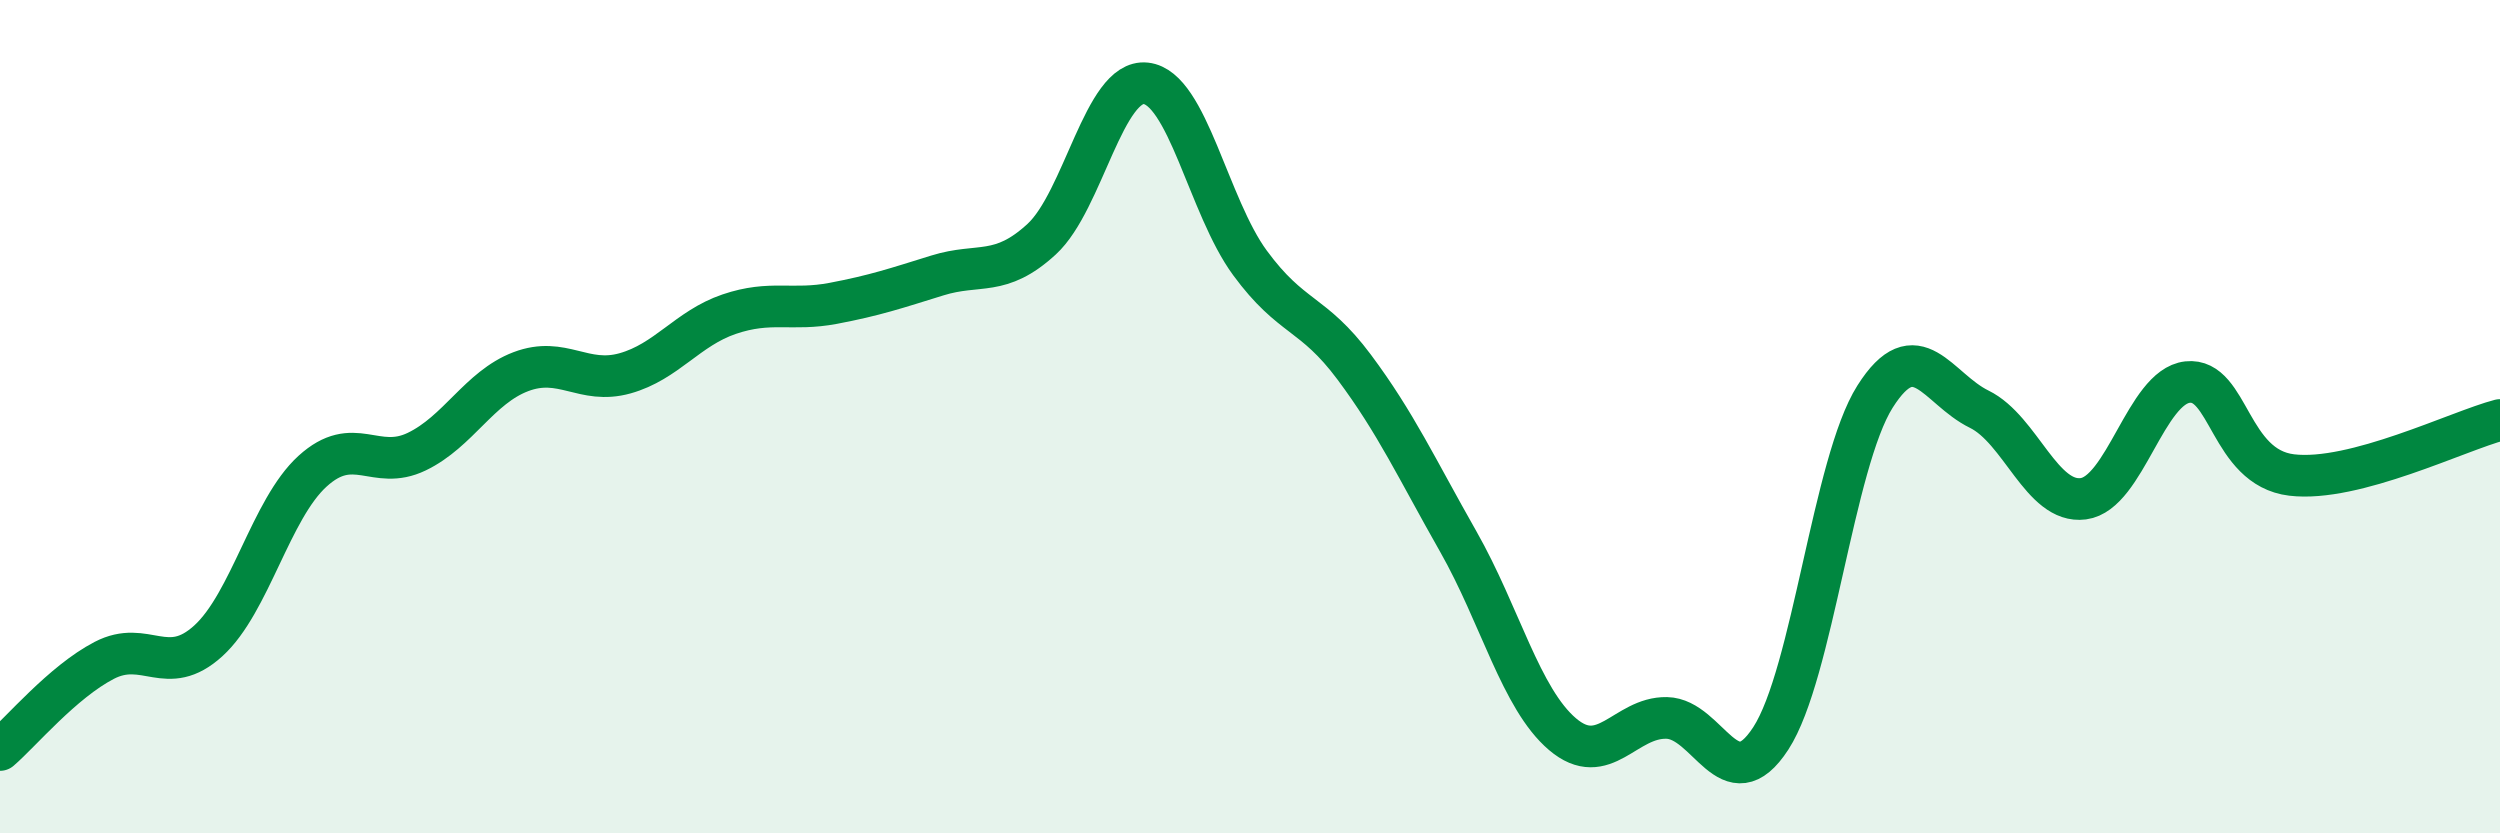 
    <svg width="60" height="20" viewBox="0 0 60 20" xmlns="http://www.w3.org/2000/svg">
      <path
        d="M 0,18 C 0.5,17.57 1.5,16.37 2.5,15.85 C 3.5,15.33 4,16.29 5,15.38 C 6,14.47 6.5,12.22 7.5,11.31 C 8.5,10.4 9,11.32 10,10.84 C 11,10.36 11.5,9.3 12.5,8.92 C 13.5,8.54 14,9.24 15,8.96 C 16,8.68 16.5,7.88 17.5,7.54 C 18.5,7.2 19,7.47 20,7.28 C 21,7.09 21.5,6.92 22.5,6.61 C 23.5,6.3 24,6.66 25,5.74 C 26,4.82 26.5,1.89 27.5,2 C 28.5,2.11 29,4.95 30,6.31 C 31,7.67 31.5,7.47 32.5,8.81 C 33.5,10.15 34,11.24 35,13 C 36,14.76 36.5,16.77 37.5,17.62 C 38.5,18.47 39,17.21 40,17.23 C 41,17.25 41.5,19.26 42.5,17.72 C 43.5,16.18 44,11.1 45,9.52 C 46,7.94 46.5,9.33 47.5,9.82 C 48.5,10.31 49,12.1 50,11.97 C 51,11.84 51.5,9.28 52.5,9.17 C 53.5,9.06 53.5,11.22 55,11.4 C 56.5,11.58 59,10.34 60,10.08L60 20L0 20Z"
        fill="#008740"
        opacity="0.1"
        stroke-linecap="round"
        stroke-linejoin="round"
      />
      <path
        d="M 0,18 C 0.5,17.57 1.5,16.37 2.5,15.85 C 3.5,15.33 4,16.29 5,15.38 C 6,14.47 6.5,12.22 7.5,11.31 C 8.5,10.4 9,11.32 10,10.84 C 11,10.36 11.5,9.3 12.5,8.92 C 13.5,8.54 14,9.24 15,8.96 C 16,8.68 16.5,7.88 17.5,7.54 C 18.5,7.2 19,7.47 20,7.28 C 21,7.09 21.5,6.92 22.5,6.61 C 23.5,6.3 24,6.66 25,5.74 C 26,4.82 26.5,1.89 27.5,2 C 28.5,2.11 29,4.95 30,6.31 C 31,7.67 31.5,7.47 32.5,8.81 C 33.5,10.15 34,11.24 35,13 C 36,14.76 36.5,16.77 37.5,17.62 C 38.5,18.47 39,17.21 40,17.23 C 41,17.25 41.5,19.26 42.5,17.72 C 43.5,16.18 44,11.1 45,9.52 C 46,7.94 46.5,9.33 47.5,9.82 C 48.5,10.31 49,12.1 50,11.97 C 51,11.84 51.5,9.28 52.5,9.17 C 53.5,9.06 53.5,11.22 55,11.4 C 56.5,11.58 59,10.34 60,10.08"
        stroke="#008740"
        stroke-width="1"
        fill="none"
        stroke-linecap="round"
        stroke-linejoin="round"
      />
    </svg>
  